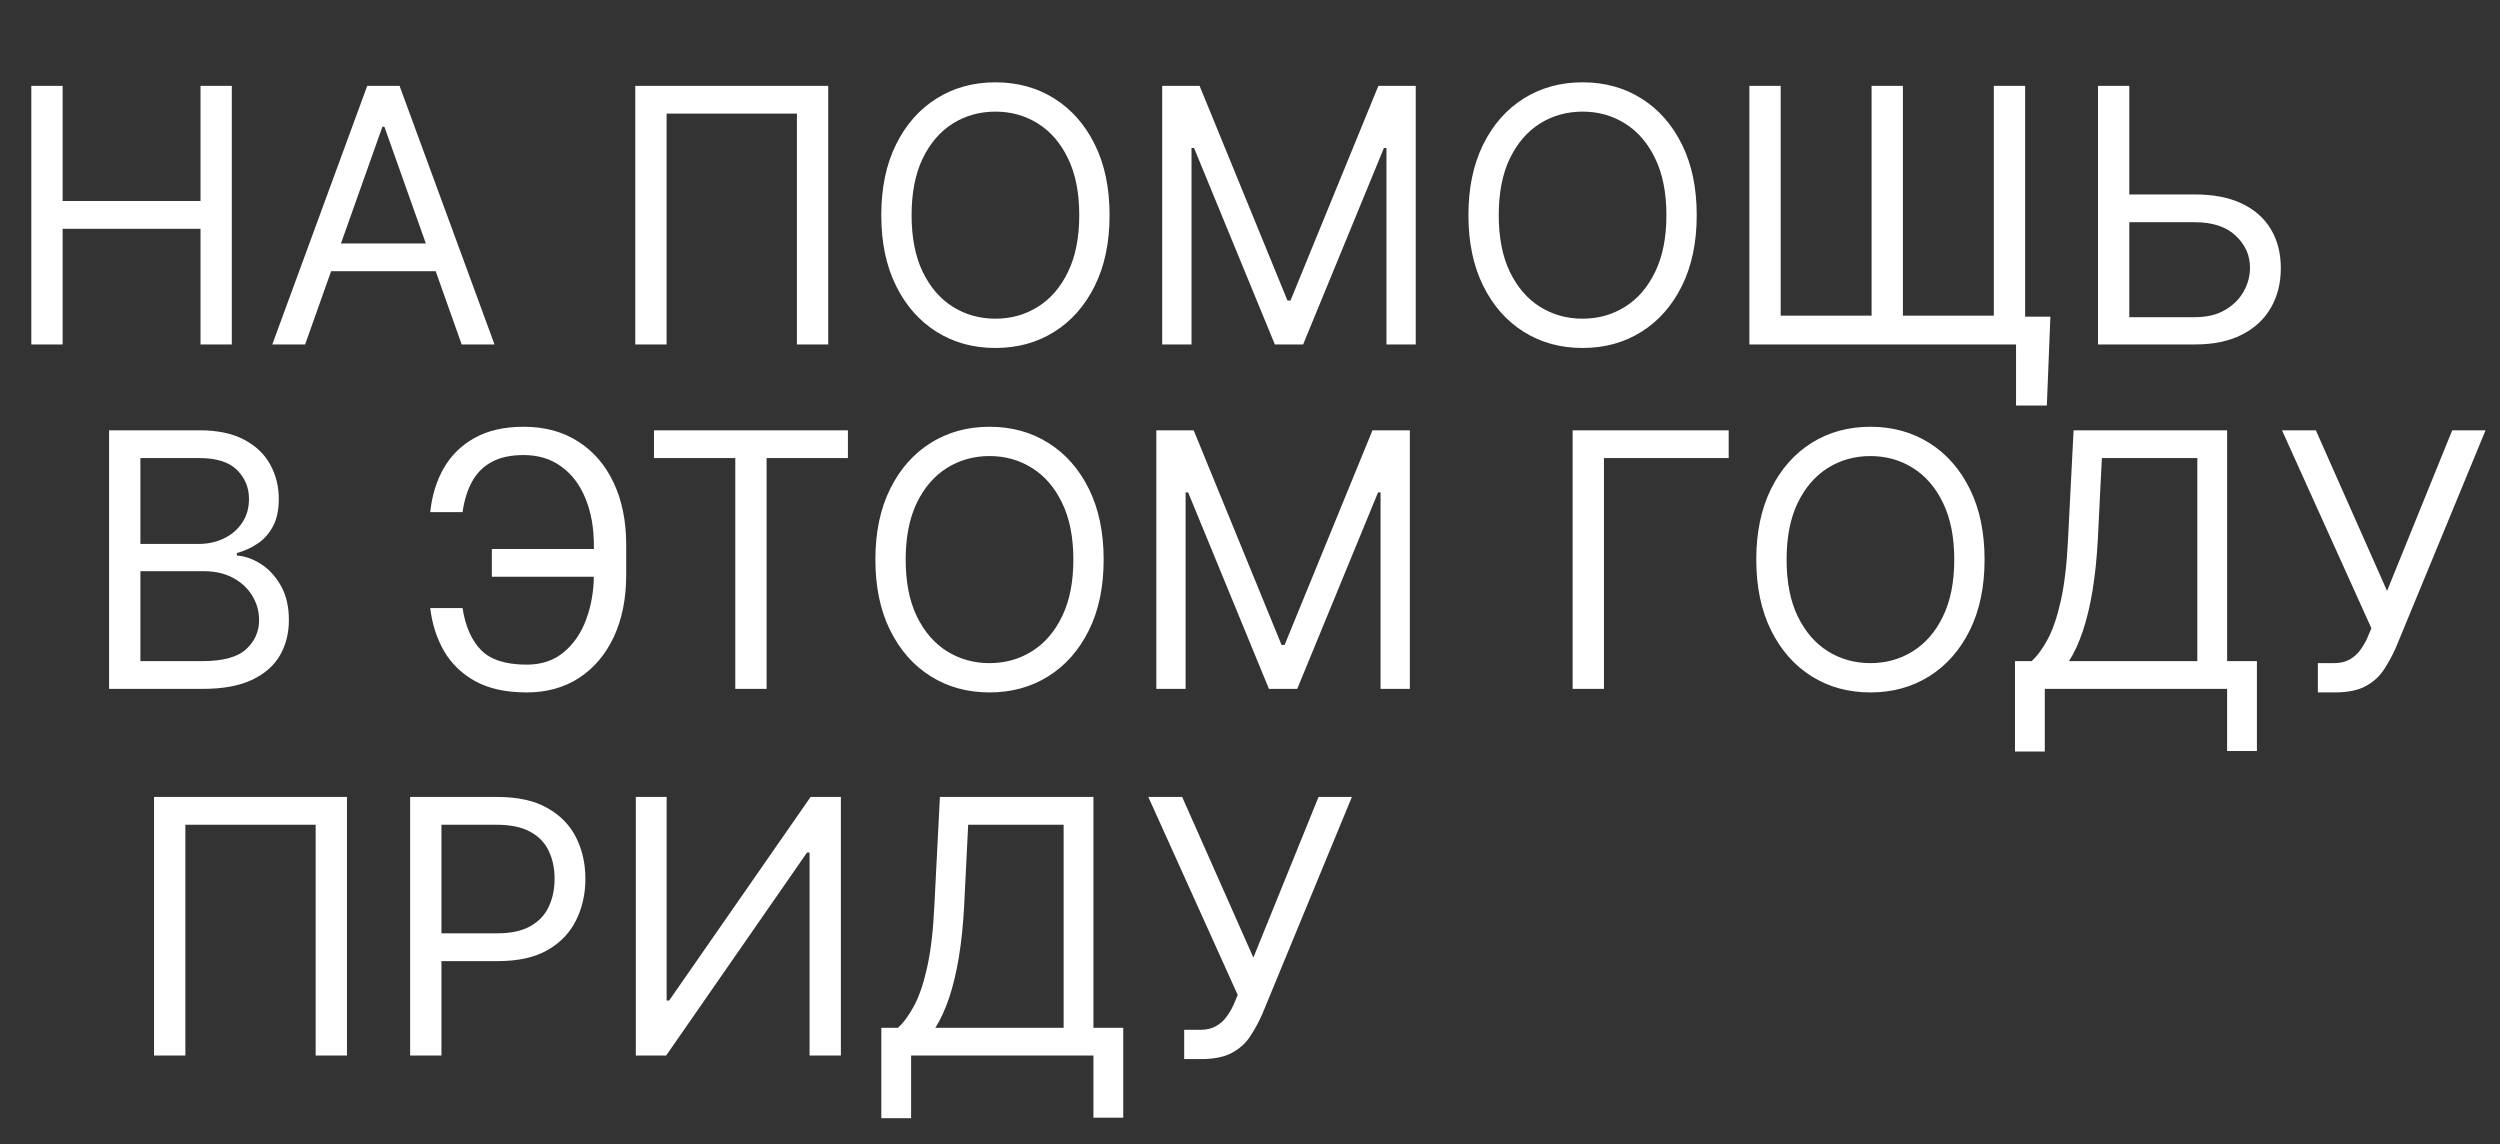 <?xml version="1.0" encoding="UTF-8"?> <svg xmlns="http://www.w3.org/2000/svg" width="225" height="103" viewBox="0 0 225 103" fill="none"><rect x="0" y="0" width="225" height="103" fill="#333333" stroke="none"/> <path d="M2.818 31V7.727H5.636V18.091H18.046V7.727H20.864V31H18.046V20.591H5.636V31H2.818ZM27.46 31H24.506L33.051 7.727H35.96L44.506 31H41.551L34.597 11.409H34.415L27.46 31ZM28.551 21.909H40.46V24.409H28.551V21.909ZM74.54 7.727V31H71.722V10.227H59.994V31H57.176V7.727H74.54ZM99.861 19.364C99.861 21.818 99.418 23.939 98.531 25.727C97.645 27.515 96.429 28.894 94.883 29.864C93.338 30.833 91.573 31.318 89.588 31.318C87.603 31.318 85.838 30.833 84.293 29.864C82.747 28.894 81.531 27.515 80.645 25.727C79.758 23.939 79.315 21.818 79.315 19.364C79.315 16.909 79.758 14.788 80.645 13C81.531 11.212 82.747 9.833 84.293 8.864C85.838 7.894 87.603 7.409 89.588 7.409C91.573 7.409 93.338 7.894 94.883 8.864C96.429 9.833 97.645 11.212 98.531 13C99.418 14.788 99.861 16.909 99.861 19.364ZM97.133 19.364C97.133 17.349 96.796 15.648 96.122 14.261C95.456 12.875 94.55 11.826 93.406 11.114C92.27 10.402 90.997 10.046 89.588 10.046C88.179 10.046 86.903 10.402 85.758 11.114C84.622 11.826 83.717 12.875 83.043 14.261C82.376 15.648 82.043 17.349 82.043 19.364C82.043 21.379 82.376 23.079 83.043 24.466C83.717 25.852 84.622 26.901 85.758 27.614C86.903 28.326 88.179 28.682 89.588 28.682C90.997 28.682 92.27 28.326 93.406 27.614C94.55 26.901 95.456 25.852 96.122 24.466C96.796 23.079 97.133 21.379 97.133 19.364ZM104.599 7.727H107.963L115.872 27.046H116.145L124.054 7.727H127.418V31H124.781V13.318H124.554L117.281 31H114.736L107.463 13.318H107.236V31H104.599V7.727ZM152.705 19.364C152.705 21.818 152.261 23.939 151.375 25.727C150.489 27.515 149.273 28.894 147.727 29.864C146.182 30.833 144.417 31.318 142.432 31.318C140.447 31.318 138.682 30.833 137.136 29.864C135.591 28.894 134.375 27.515 133.489 25.727C132.602 23.939 132.159 21.818 132.159 19.364C132.159 16.909 132.602 14.788 133.489 13C134.375 11.212 135.591 9.833 137.136 8.864C138.682 7.894 140.447 7.409 142.432 7.409C144.417 7.409 146.182 7.894 147.727 8.864C149.273 9.833 150.489 11.212 151.375 13C152.261 14.788 152.705 16.909 152.705 19.364ZM149.977 19.364C149.977 17.349 149.64 15.648 148.966 14.261C148.299 12.875 147.394 11.826 146.25 11.114C145.114 10.402 143.841 10.046 142.432 10.046C141.023 10.046 139.746 10.402 138.602 11.114C137.466 11.826 136.561 12.875 135.886 14.261C135.22 15.648 134.886 17.349 134.886 19.364C134.886 21.379 135.22 23.079 135.886 24.466C136.561 25.852 137.466 26.901 138.602 27.614C139.746 28.326 141.023 28.682 142.432 28.682C143.841 28.682 145.114 28.326 146.25 27.614C147.394 26.901 148.299 25.852 148.966 24.466C149.64 23.079 149.977 21.379 149.977 19.364ZM184.534 28.5L184.216 36.5H181.443V31H179.216V28.5H184.534ZM157.443 7.727H160.261V28.409H168.443V7.727H171.261V28.409H179.443V7.727H182.261V31H157.443V7.727ZM190.909 17.5H197.545C199.212 17.5 200.617 17.773 201.761 18.318C202.913 18.864 203.784 19.633 204.375 20.625C204.973 21.617 205.273 22.788 205.273 24.136C205.273 25.485 204.973 26.674 204.375 27.704C203.784 28.735 202.913 29.542 201.761 30.125C200.617 30.708 199.212 31 197.545 31H188.818V7.727H191.636V28.546H197.545C198.606 28.546 199.504 28.333 200.239 27.909C200.981 27.477 201.542 26.924 201.92 26.25C202.307 25.568 202.5 24.849 202.5 24.091C202.5 22.977 202.072 22.019 201.216 21.216C200.36 20.405 199.136 20 197.545 20H190.909V17.5Z" fill="white"></path> <path d="M9.818 62V38.727H17.954C19.576 38.727 20.913 39.008 21.966 39.568C23.019 40.121 23.803 40.867 24.318 41.807C24.833 42.739 25.091 43.773 25.091 44.909C25.091 45.909 24.913 46.735 24.557 47.386C24.208 48.038 23.746 48.553 23.171 48.932C22.602 49.311 21.985 49.591 21.318 49.773V50C22.03 50.045 22.746 50.295 23.466 50.75C24.186 51.205 24.788 51.856 25.273 52.705C25.758 53.553 26 54.591 26 55.818C26 56.985 25.735 58.034 25.204 58.966C24.674 59.898 23.837 60.636 22.693 61.182C21.549 61.727 20.061 62 18.227 62H9.818ZM12.636 59.5H18.227C20.068 59.5 21.375 59.144 22.148 58.432C22.928 57.712 23.318 56.841 23.318 55.818C23.318 55.03 23.117 54.303 22.716 53.636C22.314 52.962 21.742 52.424 21 52.023C20.258 51.614 19.379 51.409 18.364 51.409H12.636V59.5ZM12.636 48.955H17.864C18.712 48.955 19.477 48.788 20.159 48.455C20.849 48.121 21.394 47.651 21.796 47.045C22.204 46.439 22.409 45.727 22.409 44.909C22.409 43.886 22.053 43.019 21.341 42.307C20.629 41.587 19.5 41.227 17.954 41.227H12.636V48.955ZM53.858 49.409V51.909H44.267V49.409H53.858ZM38.722 54.727H41.631C41.881 56.364 42.434 57.621 43.29 58.5C44.146 59.379 45.517 59.818 47.403 59.818C48.737 59.818 49.85 59.443 50.744 58.693C51.646 57.943 52.32 56.951 52.767 55.716C53.222 54.481 53.449 53.136 53.449 51.682V49.091C53.449 47.485 53.195 46.072 52.688 44.852C52.188 43.625 51.464 42.67 50.517 41.989C49.578 41.299 48.449 40.955 47.131 40.955C45.979 40.955 45.025 41.159 44.267 41.568C43.51 41.977 42.919 42.564 42.494 43.33C42.07 44.095 41.782 45.015 41.631 46.091H38.722C38.873 44.606 39.278 43.288 39.938 42.136C40.604 40.977 41.532 40.068 42.722 39.409C43.919 38.742 45.388 38.409 47.131 38.409C49.025 38.409 50.661 38.852 52.04 39.739C53.419 40.617 54.483 41.856 55.233 43.455C55.983 45.045 56.358 46.909 56.358 49.045V51.727C56.358 53.864 55.987 55.727 55.244 57.318C54.502 58.901 53.46 60.133 52.119 61.011C50.778 61.883 49.206 62.318 47.403 62.318C45.555 62.318 44.017 61.985 42.79 61.318C41.57 60.644 40.627 59.735 39.96 58.591C39.301 57.439 38.888 56.151 38.722 54.727ZM58.858 41.227V38.727H76.312V41.227H68.994V62H66.176V41.227H58.858ZM99.329 50.364C99.329 52.818 98.886 54.939 98 56.727C97.114 58.515 95.898 59.894 94.352 60.864C92.807 61.833 91.042 62.318 89.057 62.318C87.072 62.318 85.307 61.833 83.761 60.864C82.216 59.894 81 58.515 80.114 56.727C79.227 54.939 78.784 52.818 78.784 50.364C78.784 47.909 79.227 45.788 80.114 44C81 42.212 82.216 40.833 83.761 39.864C85.307 38.894 87.072 38.409 89.057 38.409C91.042 38.409 92.807 38.894 94.352 39.864C95.898 40.833 97.114 42.212 98 44C98.886 45.788 99.329 47.909 99.329 50.364ZM96.602 50.364C96.602 48.349 96.265 46.648 95.591 45.261C94.924 43.875 94.019 42.826 92.875 42.114C91.739 41.401 90.466 41.045 89.057 41.045C87.648 41.045 86.371 41.401 85.227 42.114C84.091 42.826 83.186 43.875 82.511 45.261C81.845 46.648 81.511 48.349 81.511 50.364C81.511 52.379 81.845 54.08 82.511 55.466C83.186 56.852 84.091 57.901 85.227 58.614C86.371 59.326 87.648 59.682 89.057 59.682C90.466 59.682 91.739 59.326 92.875 58.614C94.019 57.901 94.924 56.852 95.591 55.466C96.265 54.08 96.602 52.379 96.602 50.364ZM104.068 38.727H107.432L115.341 58.045H115.614L123.523 38.727H126.886V62H124.25V44.318H124.023L116.75 62H114.205L106.932 44.318H106.705V62H104.068V38.727ZM155.582 38.727V41.227H144.355V62H141.537V38.727H155.582ZM178.611 50.364C178.611 52.818 178.168 54.939 177.281 56.727C176.395 58.515 175.179 59.894 173.634 60.864C172.088 61.833 170.323 62.318 168.338 62.318C166.353 62.318 164.588 61.833 163.043 60.864C161.497 59.894 160.281 58.515 159.395 56.727C158.509 54.939 158.065 52.818 158.065 50.364C158.065 47.909 158.509 45.788 159.395 44C160.281 42.212 161.497 40.833 163.043 39.864C164.588 38.894 166.353 38.409 168.338 38.409C170.323 38.409 172.088 38.894 173.634 39.864C175.179 40.833 176.395 42.212 177.281 44C178.168 45.788 178.611 47.909 178.611 50.364ZM175.884 50.364C175.884 48.349 175.546 46.648 174.872 45.261C174.205 43.875 173.3 42.826 172.156 42.114C171.02 41.401 169.747 41.045 168.338 41.045C166.929 41.045 165.652 41.401 164.509 42.114C163.372 42.826 162.467 43.875 161.793 45.261C161.126 46.648 160.793 48.349 160.793 50.364C160.793 52.379 161.126 54.08 161.793 55.466C162.467 56.852 163.372 57.901 164.509 58.614C165.652 59.326 166.929 59.682 168.338 59.682C169.747 59.682 171.02 59.326 172.156 58.614C173.3 57.901 174.205 56.852 174.872 55.466C175.546 54.08 175.884 52.379 175.884 50.364ZM181.349 67.636V59.5H182.849C183.365 59.03 183.849 58.367 184.304 57.511C184.766 56.648 185.156 55.496 185.474 54.057C185.8 52.61 186.016 50.773 186.122 48.545L186.622 38.727H200.44V59.5H203.122V67.591H200.44V62H184.031V67.636H181.349ZM186.213 59.5H197.759V41.227H189.168L188.804 48.545C188.713 50.242 188.554 51.78 188.327 53.159C188.099 54.53 187.808 55.746 187.452 56.807C187.096 57.86 186.683 58.758 186.213 59.5ZM208.608 62.318V59.682H210.062C210.623 59.682 211.093 59.572 211.472 59.352C211.858 59.133 212.176 58.849 212.426 58.5C212.684 58.151 212.896 57.788 213.062 57.409L213.426 56.545L205.381 38.727H208.426L214.835 53.182L220.699 38.727H223.699L215.653 58.227C215.335 58.955 214.972 59.629 214.562 60.25C214.161 60.871 213.612 61.371 212.915 61.75C212.225 62.129 211.29 62.318 210.108 62.318H208.608Z" fill="white"></path> <path d="M31.227 71.727V95H28.409V74.227H16.682V95H13.864V71.727H31.227ZM36.912 95V71.727H44.776C46.601 71.727 48.094 72.057 49.253 72.716C50.419 73.367 51.283 74.25 51.844 75.364C52.404 76.477 52.685 77.72 52.685 79.091C52.685 80.462 52.404 81.708 51.844 82.829C51.291 83.951 50.435 84.845 49.276 85.511C48.117 86.171 46.632 86.5 44.821 86.5H39.185V84H44.73C45.98 84 46.984 83.784 47.742 83.352C48.499 82.921 49.048 82.337 49.389 81.602C49.738 80.86 49.912 80.023 49.912 79.091C49.912 78.159 49.738 77.326 49.389 76.591C49.048 75.856 48.495 75.28 47.73 74.864C46.965 74.439 45.95 74.227 44.685 74.227H39.73V95H36.912ZM57.224 71.727H59.997V90.046H60.224L72.952 71.727H75.679V95H72.861V76.727H72.633L59.952 95H57.224V71.727ZM79.318 100.636V92.5H80.818C81.333 92.03 81.818 91.367 82.273 90.511C82.735 89.648 83.125 88.496 83.443 87.057C83.769 85.61 83.985 83.773 84.091 81.546L84.591 71.727H98.409V92.5H101.091V100.591H98.409V95H82V100.636H79.318ZM84.182 92.5H95.727V74.227H87.136L86.773 81.546C86.682 83.242 86.523 84.78 86.296 86.159C86.068 87.53 85.776 88.746 85.421 89.807C85.064 90.86 84.651 91.758 84.182 92.5ZM106.577 95.318V92.682H108.031C108.592 92.682 109.062 92.572 109.44 92.352C109.827 92.133 110.145 91.849 110.395 91.5C110.652 91.151 110.865 90.788 111.031 90.409L111.395 89.546L103.349 71.727H106.395L112.804 86.182L118.668 71.727H121.668L113.622 91.227C113.304 91.954 112.94 92.629 112.531 93.25C112.13 93.871 111.58 94.371 110.884 94.75C110.194 95.129 109.259 95.318 108.077 95.318H106.577Z" fill="white"></path> </svg> 